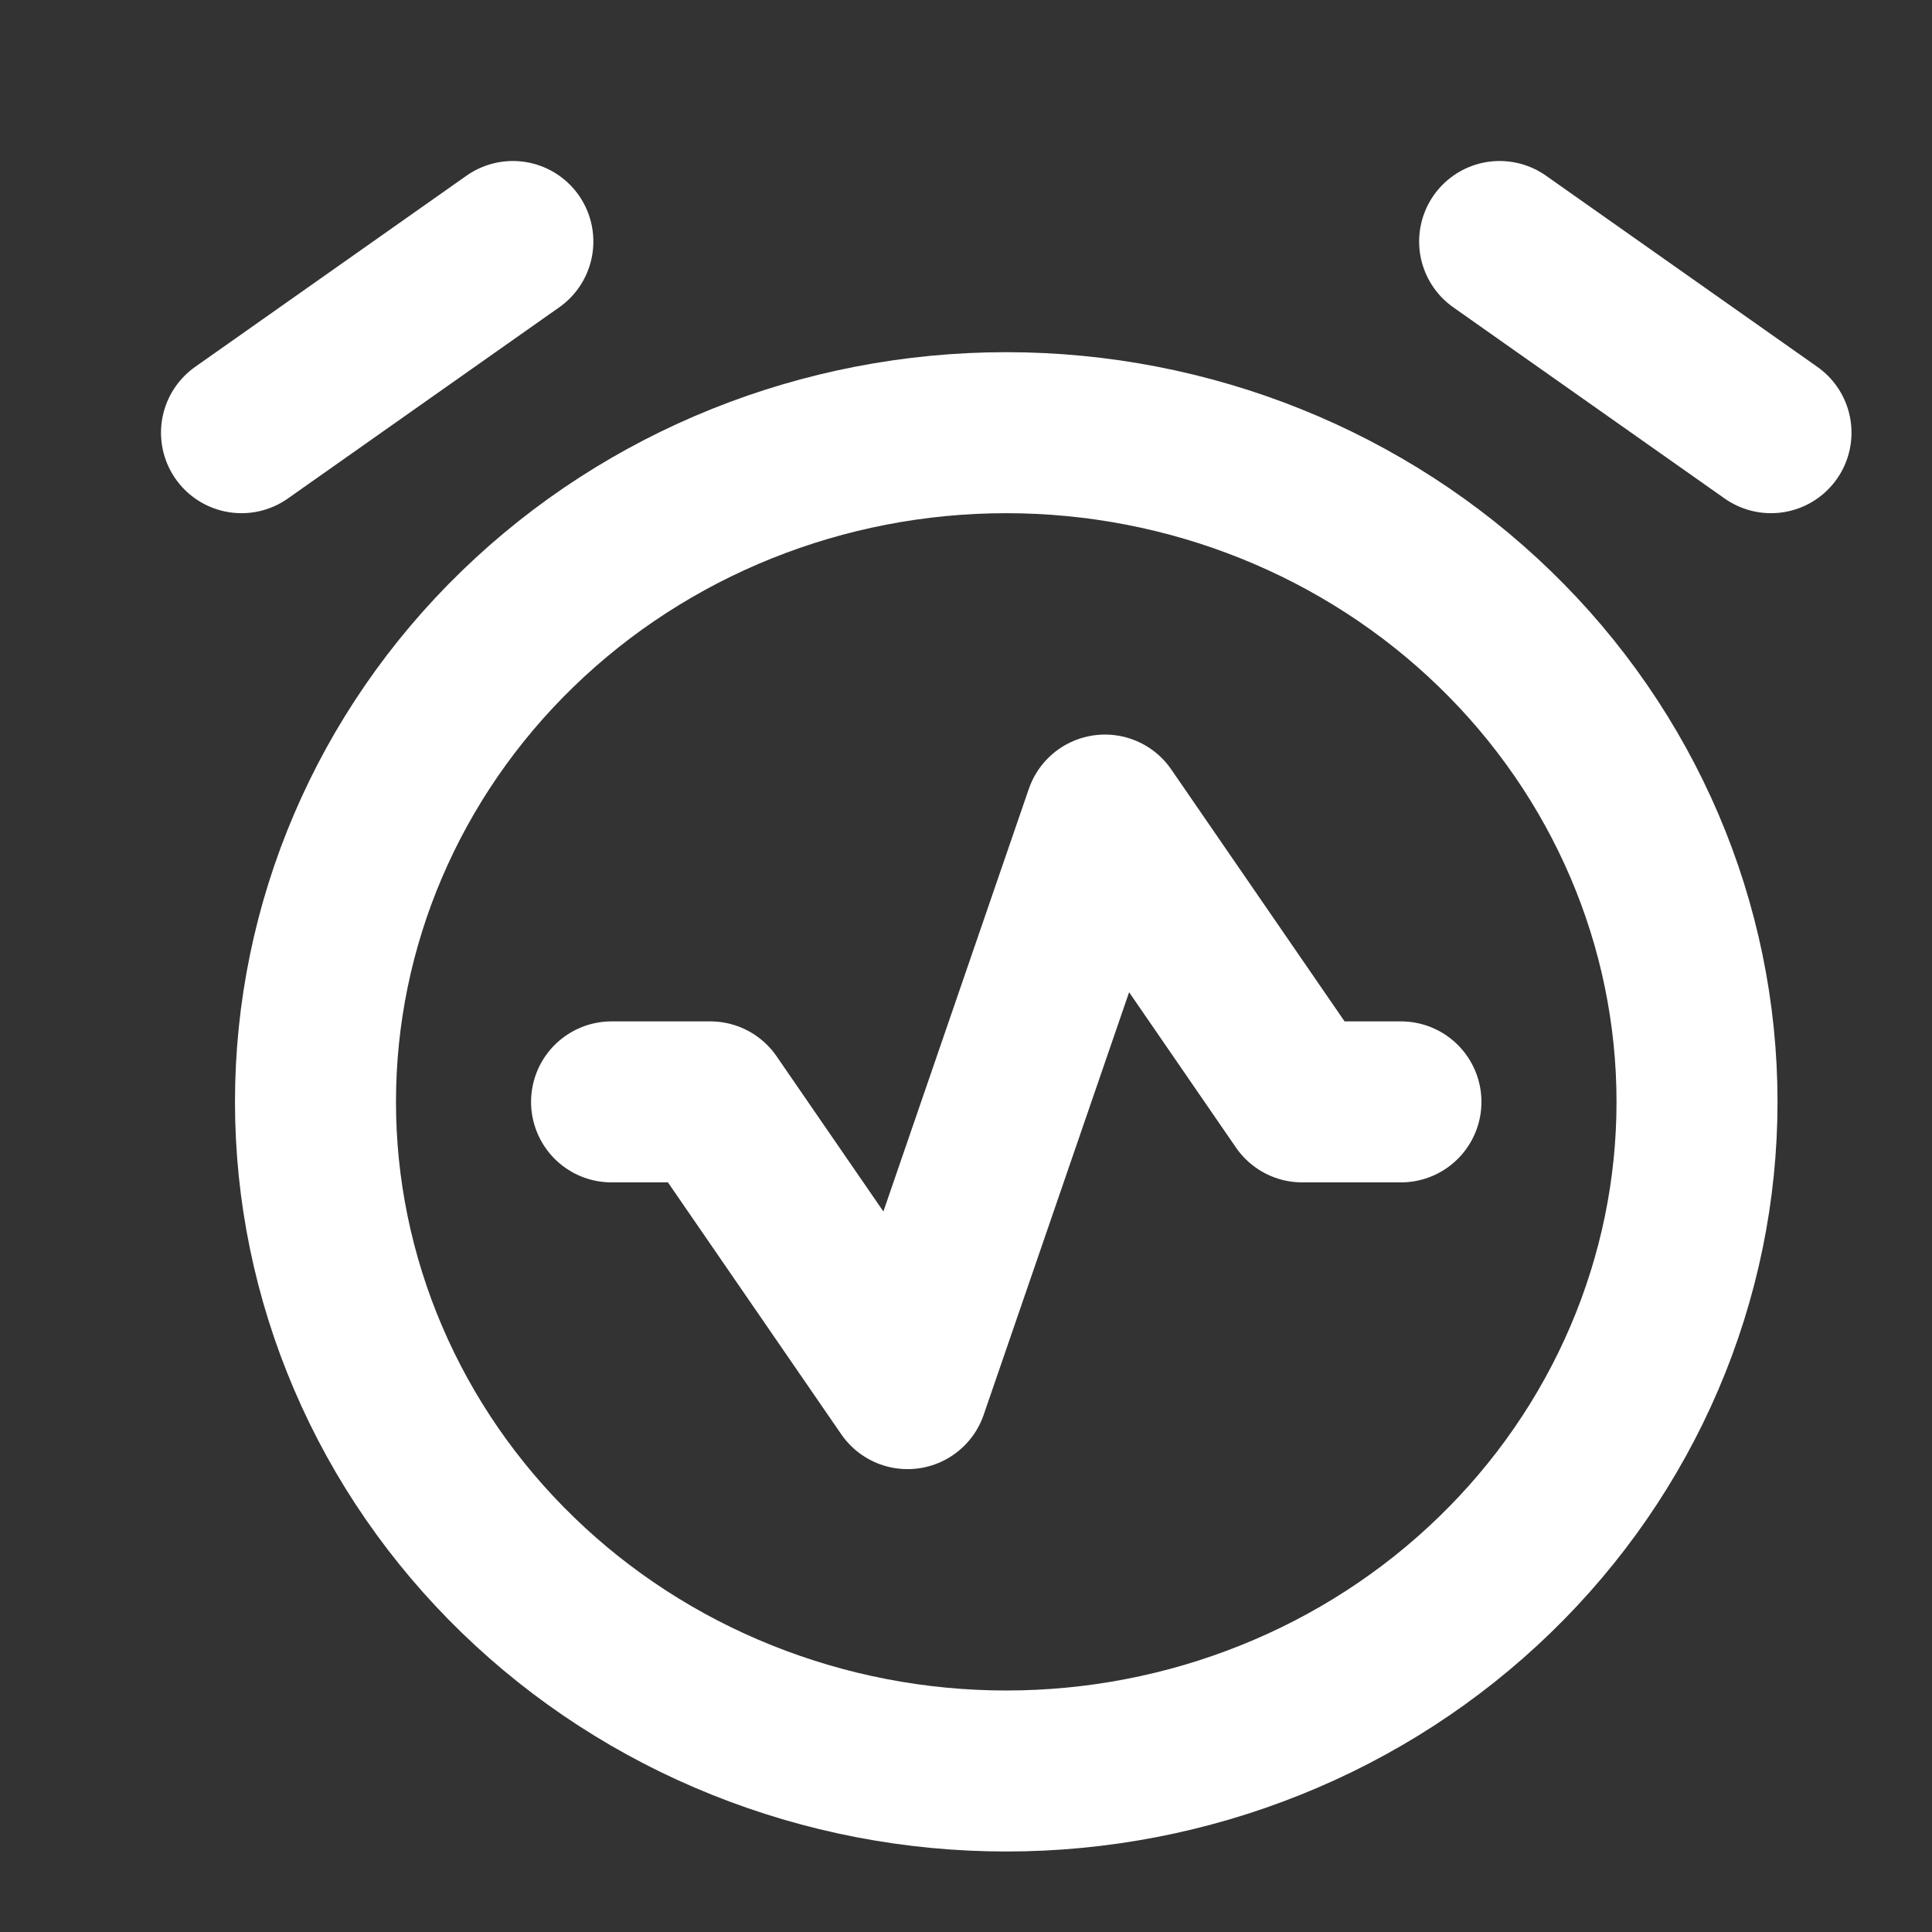 <svg width="24" height="24" viewBox="0 0 24 24" fill="none" xmlns="http://www.w3.org/2000/svg">
<rect x="0" y="0" width="24" height="24" fill="#333333" stroke="none"/>
<path d="M6.371 3L3 5.375M18.629 3L22 5.375M7.597 13.688H8.823L11.274 17.25L13.726 10.125L16.177 13.688H17.403M3.919 13.688C3.919 14.779 4.141 15.86 4.573 16.869C5.004 17.877 5.636 18.793 6.433 19.565C7.229 20.337 8.175 20.95 9.216 21.367C10.257 21.785 11.373 22 12.5 22C13.627 22 14.743 21.785 15.784 21.367C16.825 20.95 17.771 20.337 18.567 19.565C19.364 18.793 19.996 17.877 20.427 16.869C20.859 15.86 21.081 14.779 21.081 13.688C21.081 11.483 20.177 9.369 18.567 7.81C16.958 6.251 14.776 5.375 12.5 5.375C10.224 5.375 8.042 6.251 6.433 7.81C4.823 9.369 3.919 11.483 3.919 13.688Z" stroke="white" stroke-width="2" stroke-linecap="round" stroke-linejoin="round"/>
</svg>

